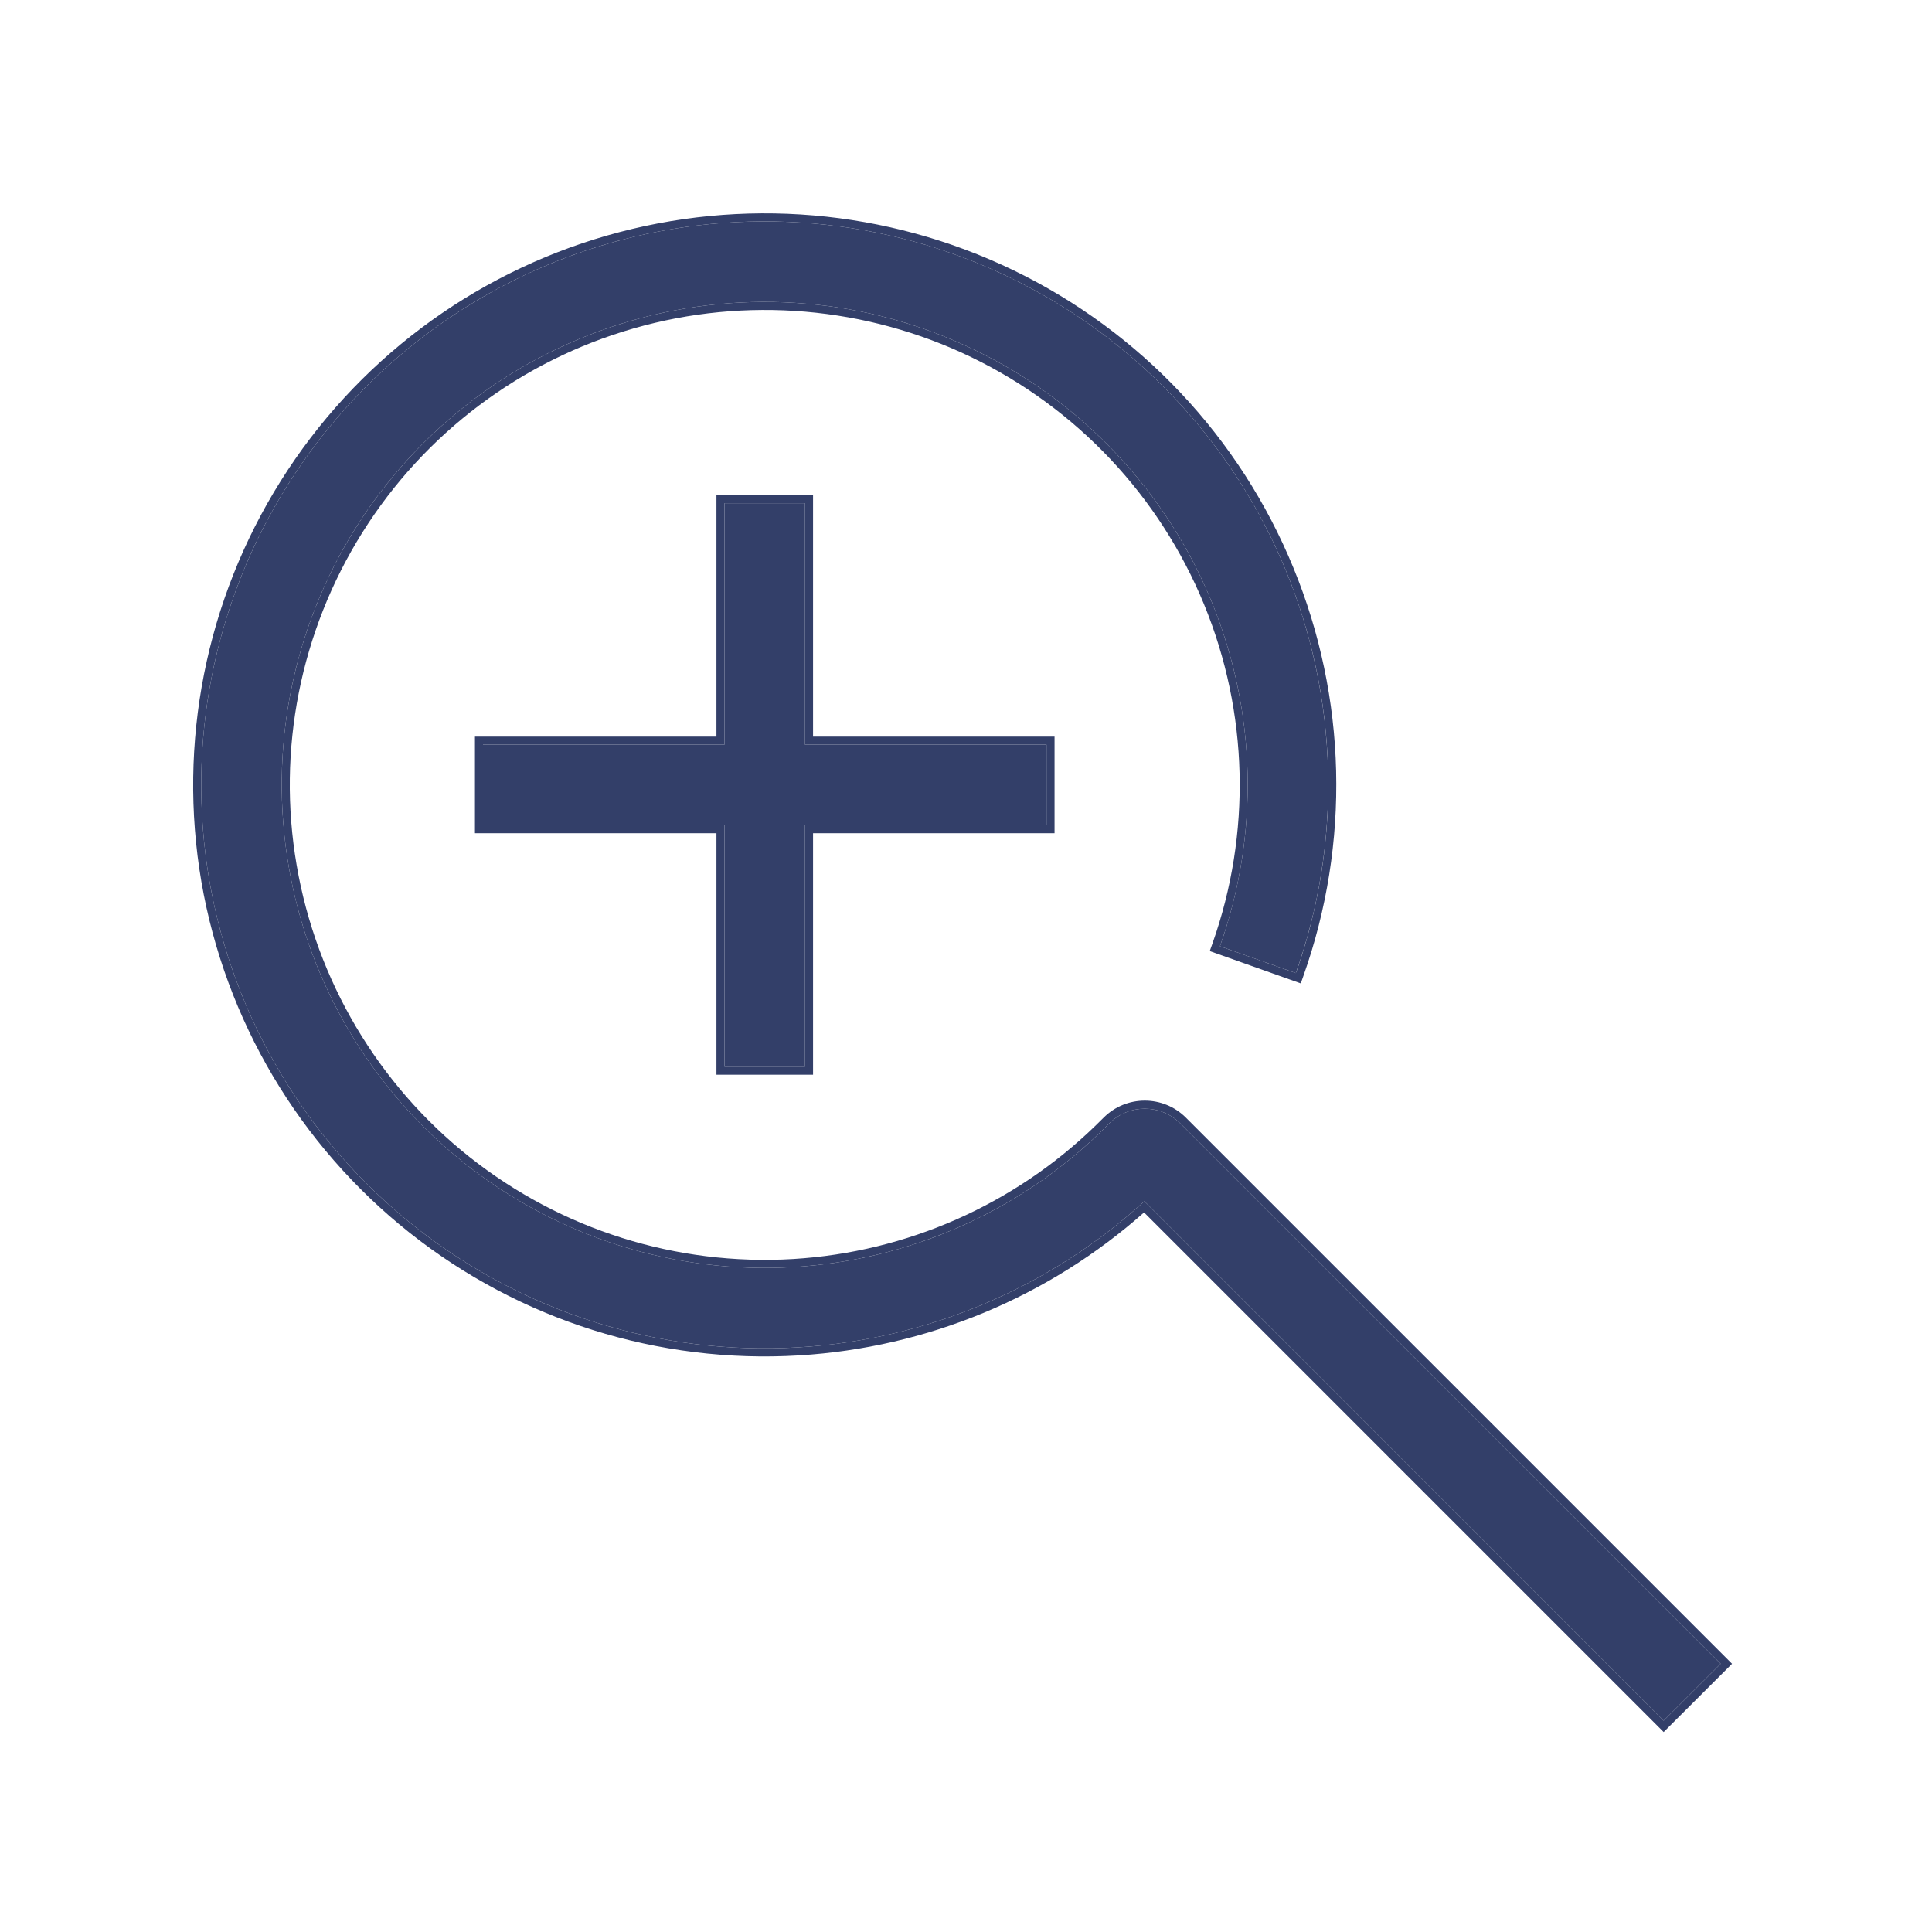 <svg width="18" height="18" viewBox="0 0 18 18" fill="none" xmlns="http://www.w3.org/2000/svg">
<path fill-rule="evenodd" clip-rule="evenodd" d="M11.981 5.317C12.472 6.513 12.505 7.848 12.073 9.066L11.366 8.816C11.736 7.771 11.708 6.627 11.287 5.602C10.866 4.578 10.082 3.744 9.084 3.262C8.087 2.779 6.947 2.682 5.882 2.988C4.817 3.294 3.902 3.982 3.313 4.92C2.724 5.859 2.502 6.981 2.69 8.073C2.877 9.165 3.461 10.15 4.329 10.838C5.197 11.527 6.288 11.871 7.394 11.805C8.472 11.74 9.489 11.29 10.261 10.54L10.334 10.467C10.517 10.284 10.814 10.284 10.997 10.467L16.031 15.501L15.5 16.031L10.662 11.192C9.777 11.999 8.64 12.481 7.439 12.553C6.149 12.631 4.876 12.229 3.863 11.426C2.85 10.623 2.169 9.474 1.95 8.2C1.732 6.926 1.991 5.616 2.678 4.522C3.365 3.427 4.432 2.624 5.675 2.267C6.917 1.91 8.247 2.024 9.411 2.587C10.575 3.149 11.49 4.122 11.981 5.317ZM7.5 4.688V6.938H9.75V7.688H7.5V9.938H6.75V7.688H4.5V6.938H6.75V4.688H7.5Z" fill="#333F69"/>
<path fill-rule="evenodd" clip-rule="evenodd" d="M12.119 9.162L11.271 8.861L11.296 8.791C11.66 7.764 11.632 6.639 11.218 5.631C10.804 4.623 10.033 3.804 9.052 3.329C8.071 2.855 6.95 2.759 5.903 3.06C4.855 3.361 3.956 4.037 3.377 4.96C2.798 5.883 2.579 6.987 2.764 8.061C2.948 9.135 3.522 10.103 4.375 10.78C5.229 11.457 6.302 11.795 7.39 11.73C8.449 11.666 9.449 11.224 10.208 10.486C10.208 10.486 10.208 10.486 10.208 10.486L10.281 10.414C10.493 10.201 10.838 10.201 11.05 10.414L16.137 15.501L15.5 16.137L10.659 11.296C9.769 12.085 8.638 12.556 7.444 12.628C6.135 12.707 4.843 12.3 3.816 11.485C2.789 10.67 2.098 9.505 1.876 8.213C1.655 6.921 1.918 5.592 2.615 4.482C3.312 3.371 4.394 2.557 5.654 2.195C6.914 1.833 8.263 1.948 9.444 2.519C10.624 3.09 11.552 4.076 12.05 5.289C12.549 6.502 12.582 7.856 12.144 9.091L12.119 9.162ZM10.662 11.192L15.5 16.031L16.031 15.501L10.997 10.467C10.814 10.284 10.517 10.284 10.334 10.467L10.261 10.54C9.489 11.29 8.472 11.74 7.394 11.805C6.288 11.871 5.197 11.527 4.329 10.838C3.461 10.15 2.877 9.165 2.69 8.073C2.502 6.981 2.724 5.859 3.313 4.92C3.902 3.982 4.817 3.294 5.882 2.988C6.947 2.682 8.087 2.779 9.084 3.262C10.082 3.744 10.866 4.578 11.287 5.602C11.708 6.627 11.736 7.771 11.366 8.816L12.073 9.066C12.082 9.043 12.09 9.019 12.098 8.995C12.504 7.796 12.463 6.49 11.981 5.317C11.49 4.122 10.575 3.149 9.411 2.587C8.247 2.024 6.917 1.91 5.675 2.267C4.432 2.624 3.365 3.427 2.678 4.522C1.991 5.616 1.732 6.926 1.95 8.2C2.169 9.474 2.85 10.623 3.863 11.426C4.876 12.229 6.149 12.631 7.439 12.553C8.64 12.481 9.777 11.999 10.662 11.192ZM4.5 6.938H6.75V4.688H7.5V6.938H9.75V7.688H7.5V9.938H6.75V7.688H4.5V6.938ZM6.675 7.763H4.425V6.863H6.675V4.613H7.575V6.863H9.825V7.763H7.575V10.013H6.675V7.763Z" fill="#333F69"/>
</svg>
